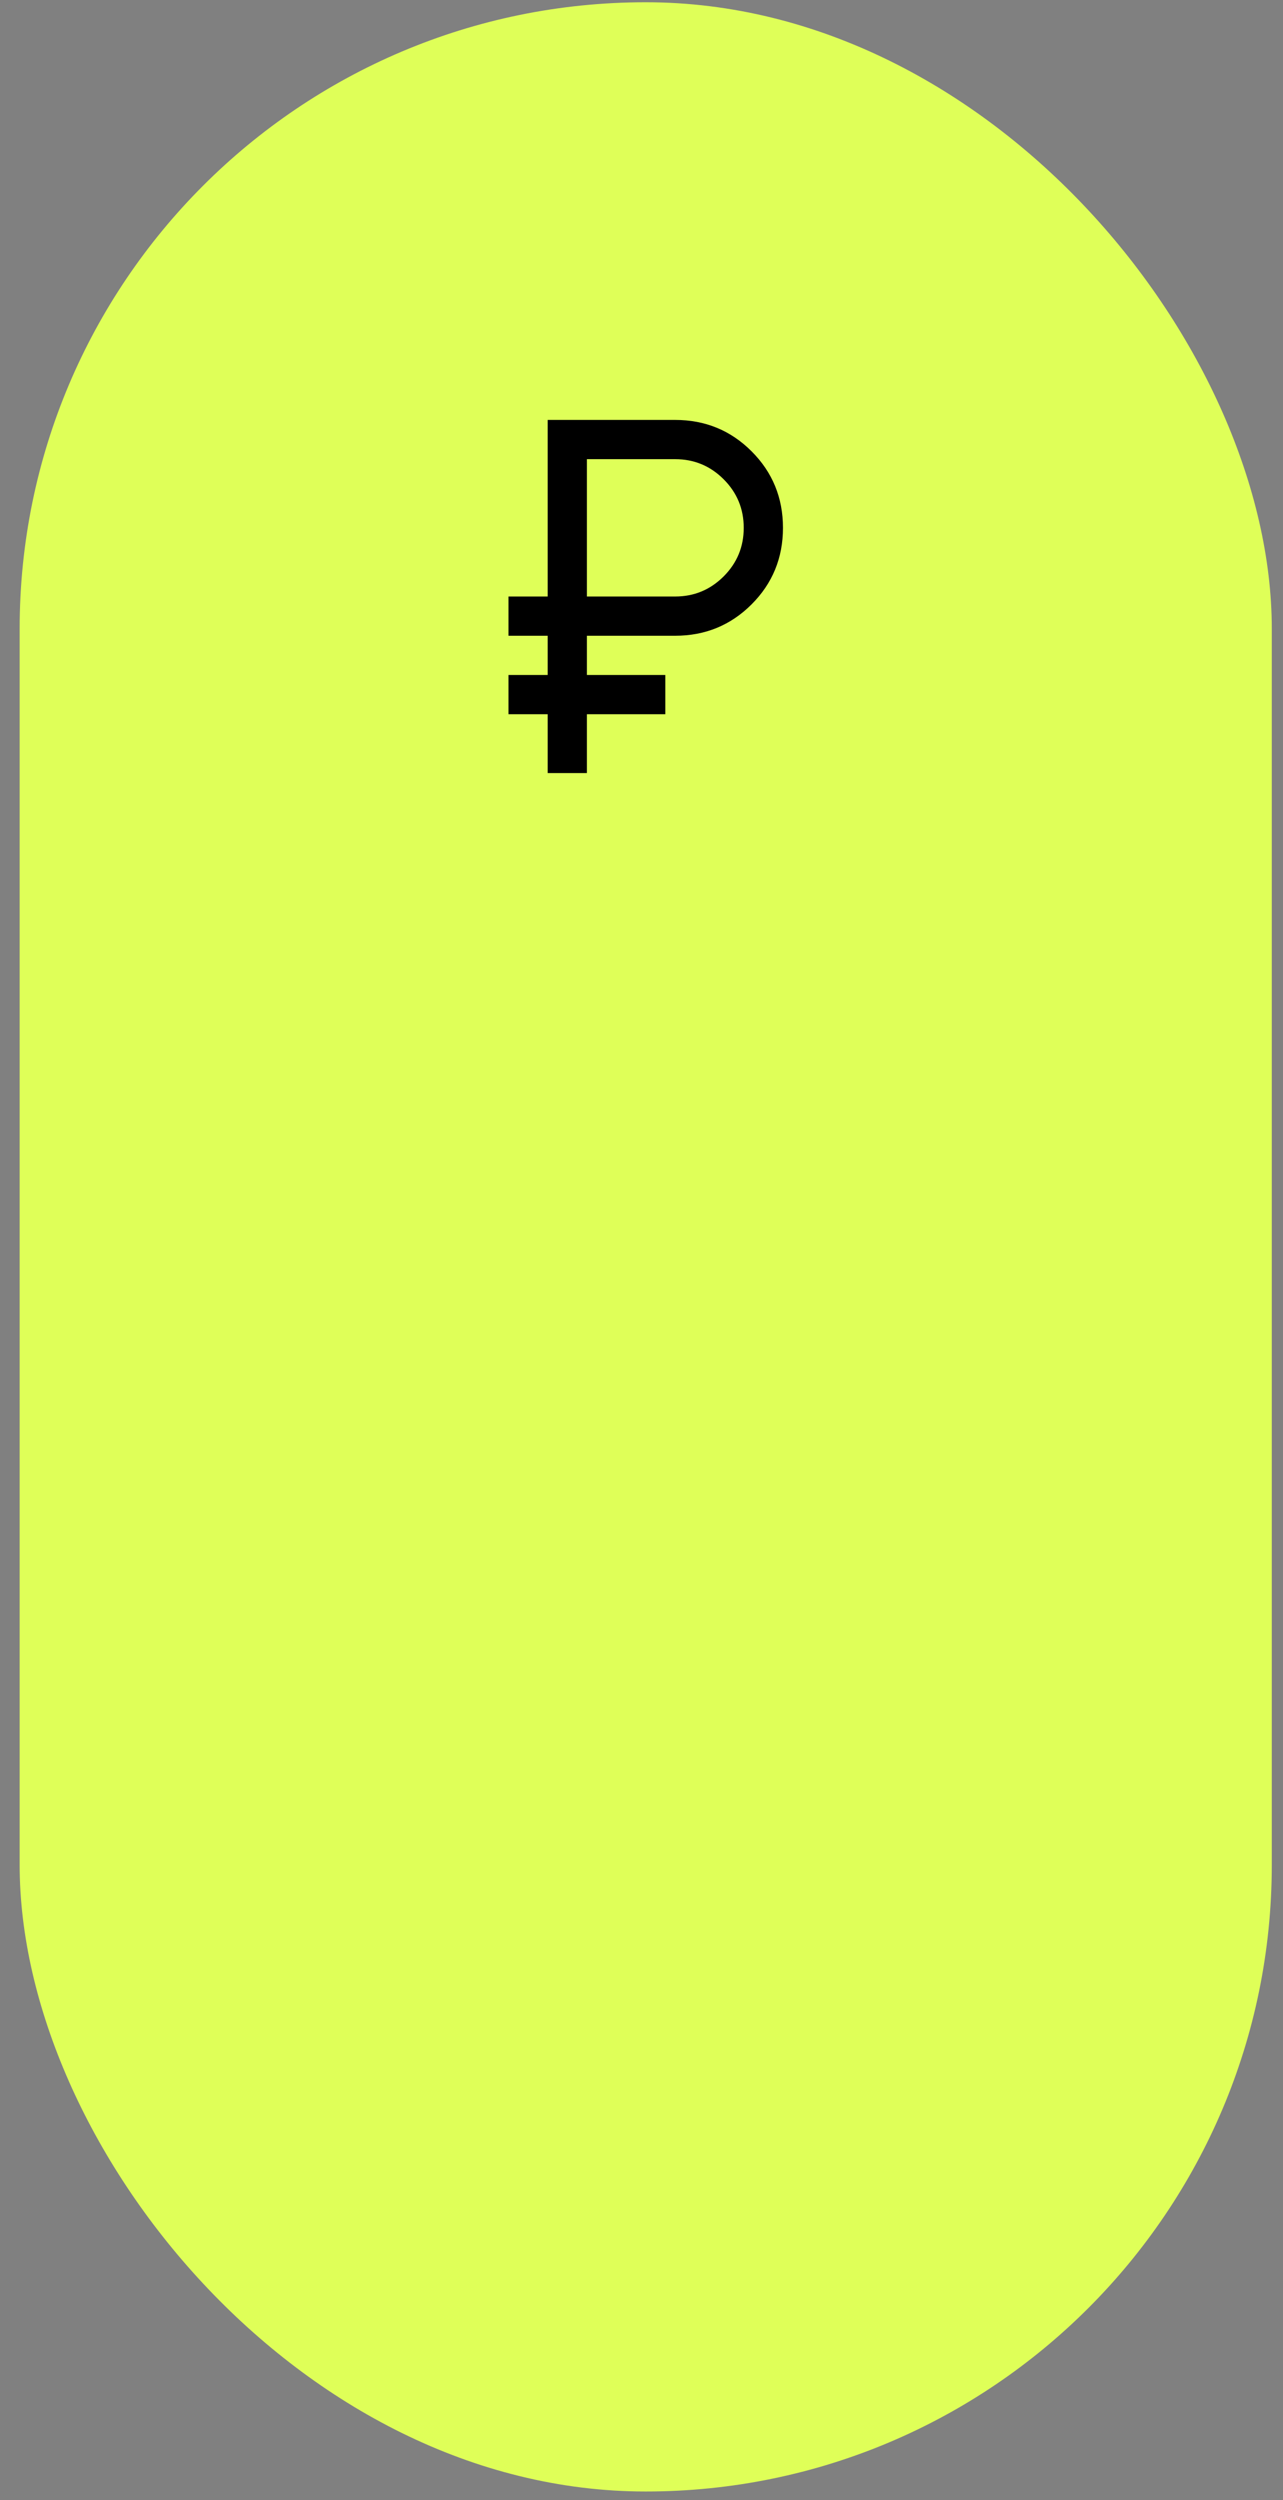 <?xml version="1.0" encoding="UTF-8"?> <svg xmlns="http://www.w3.org/2000/svg" width="57" height="111" viewBox="0 0 57 111" fill="none"><rect x="0" y="0" width="57" height="111" fill="#808080" stroke="none"/> <rect x="0.873" y="0.1" width="55.629" height="110.513" rx="27.814" fill="#DFFF58"></rect> <path d="M24.332 34.322V31.709H22.59V29.967H24.332V28.225H22.59V26.483H24.332V18.643H29.994C31.329 18.643 32.462 19.108 33.391 20.037C34.32 20.966 34.785 22.098 34.785 23.434C34.785 24.77 34.32 25.902 33.391 26.831C32.462 27.76 31.329 28.225 29.994 28.225H26.074V29.967H29.558V31.709H26.074V34.322H24.332ZM26.074 26.483H29.994C30.836 26.483 31.554 26.185 32.15 25.59C32.745 24.995 33.042 24.276 33.042 23.434C33.042 22.592 32.745 21.873 32.15 21.278C31.554 20.683 30.836 20.385 29.994 20.385H26.074V26.483Z" fill="black"></path> </svg> 